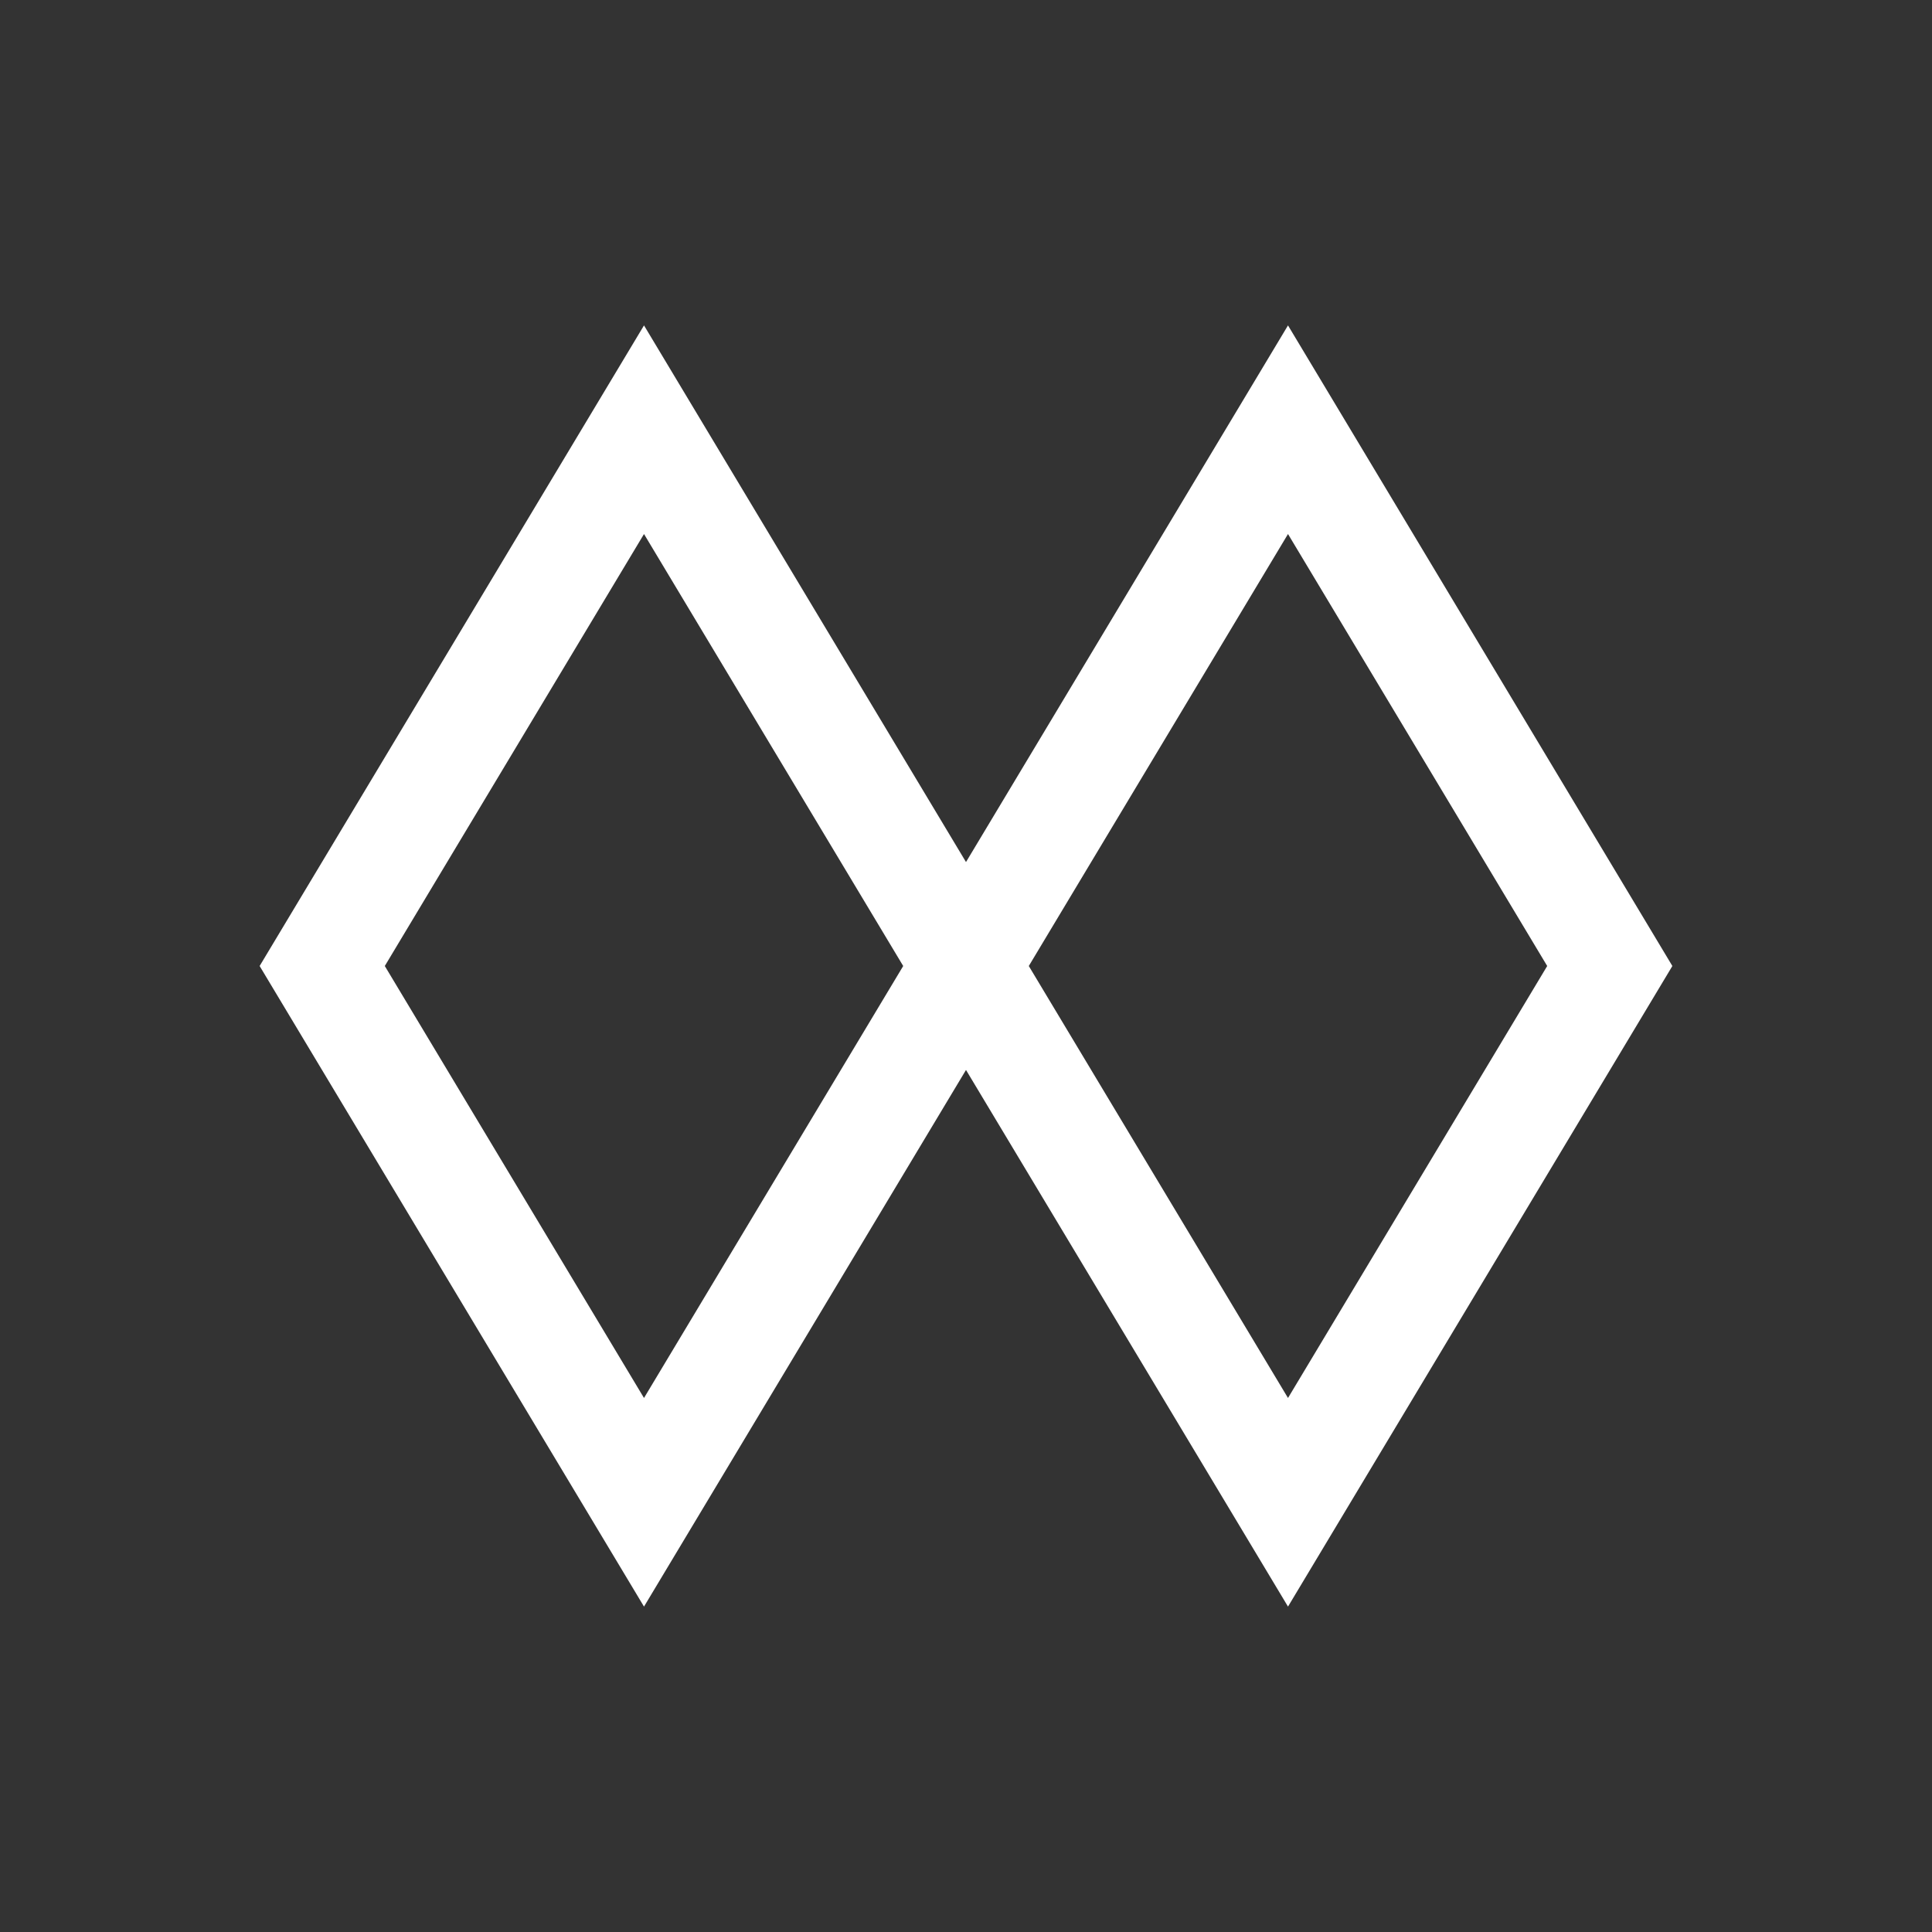 <svg xmlns="http://www.w3.org/2000/svg" preserveAspectRatio="xMidYMid" width="26" height="26" viewBox="0 0 36 36"><rect x="0" y="0" width="36" height="36" fill="#333333" stroke="none"/><path d="M24 27.993L18.004 18 24 8.007 29.996 18 24 27.993zM6.004 18L12 8.007 17.996 18 12 27.993 6.004 18z" stroke="#fff" stroke-width="2" fill="none" fill-rule="evenodd"/></svg>